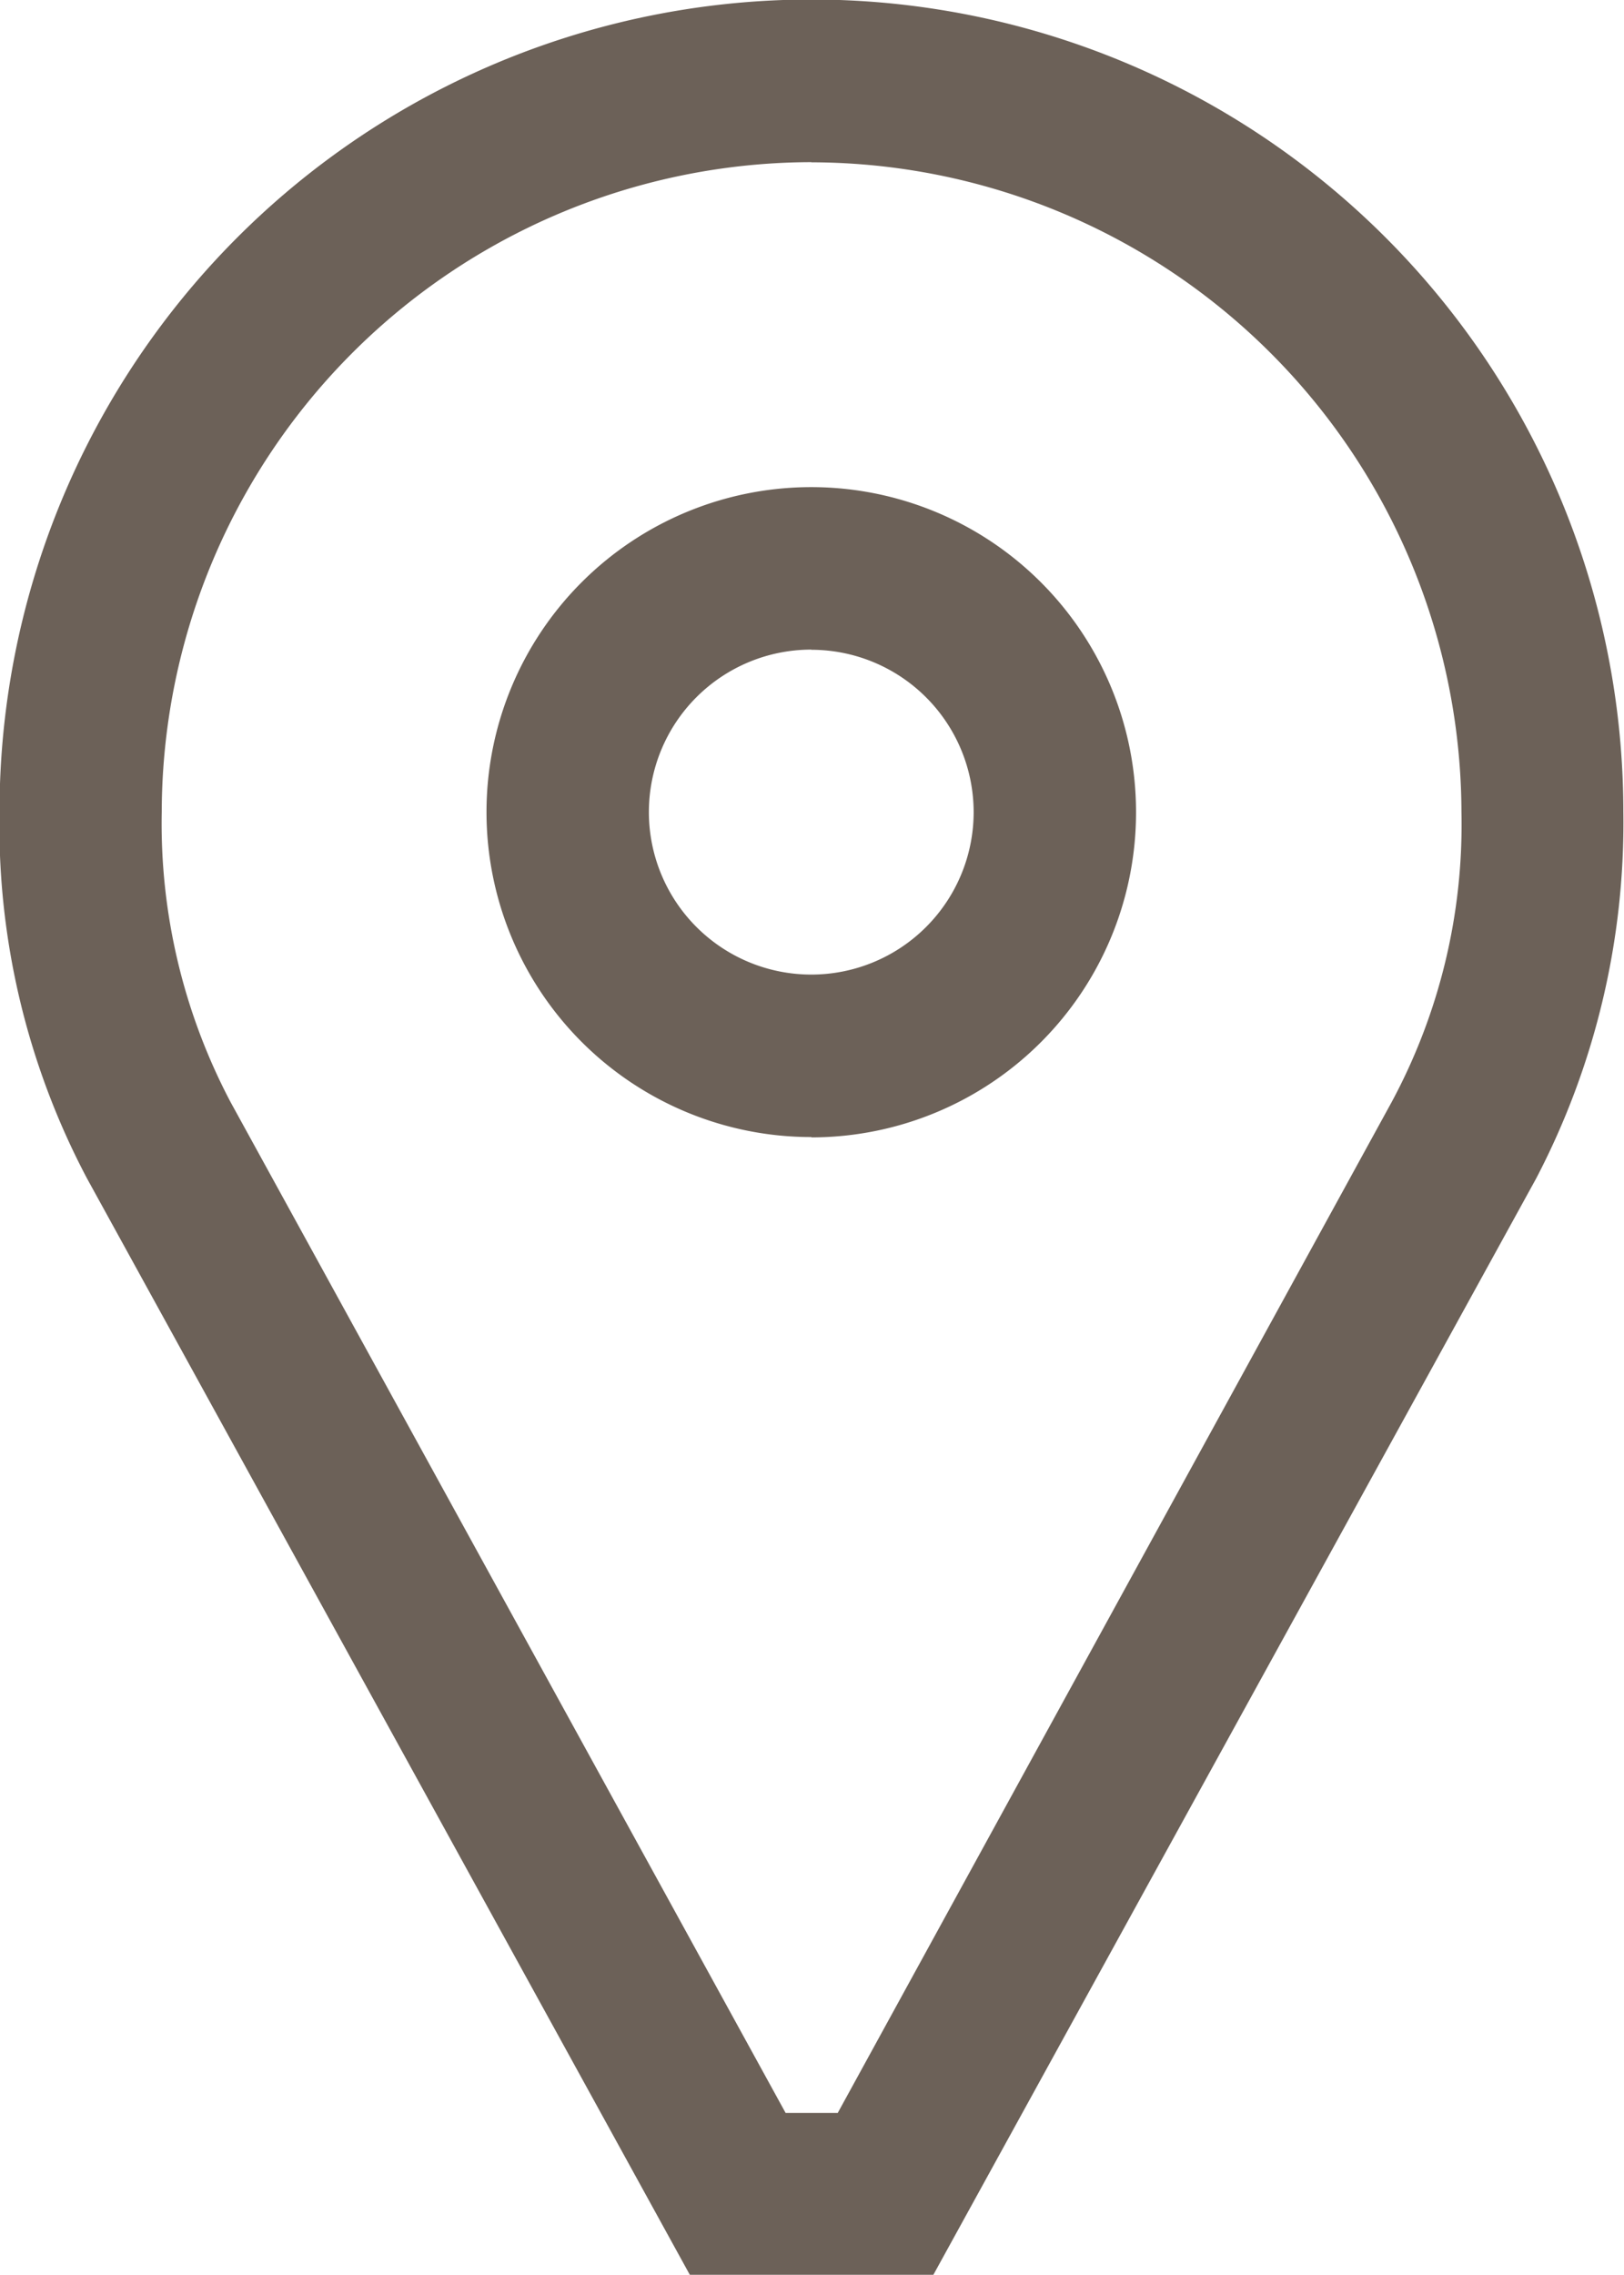 <svg xmlns="http://www.w3.org/2000/svg" width="10.001" height="14" viewBox="0 0 10.001 14"><defs><style>.a{fill:#6c6158;}</style></defs><g transform="translate(-422.727 -263.259)"><path class="a" d="M432.187,270.512l-3.712,6.747h-1.5l-3.712-6.747a4.646,4.646,0,0,1-.539-2.256,5,5,0,0,1,10,0A4.726,4.726,0,0,1,432.187,270.512Zm-4.464-6.255a4.008,4.008,0,0,0-4,4,3.672,3.672,0,0,0,.424,1.785l3.418,6.221h.321l3.411-6.221a3.6,3.6,0,0,0,.43-1.785A4.01,4.01,0,0,0,427.724,264.258Zm0,6a2,2,0,1,1,2-2A2,2,0,0,1,427.724,270.259Zm0-3a1,1,0,1,0,1,1A1,1,0,0,0,427.724,267.258Z"/></g></svg>
